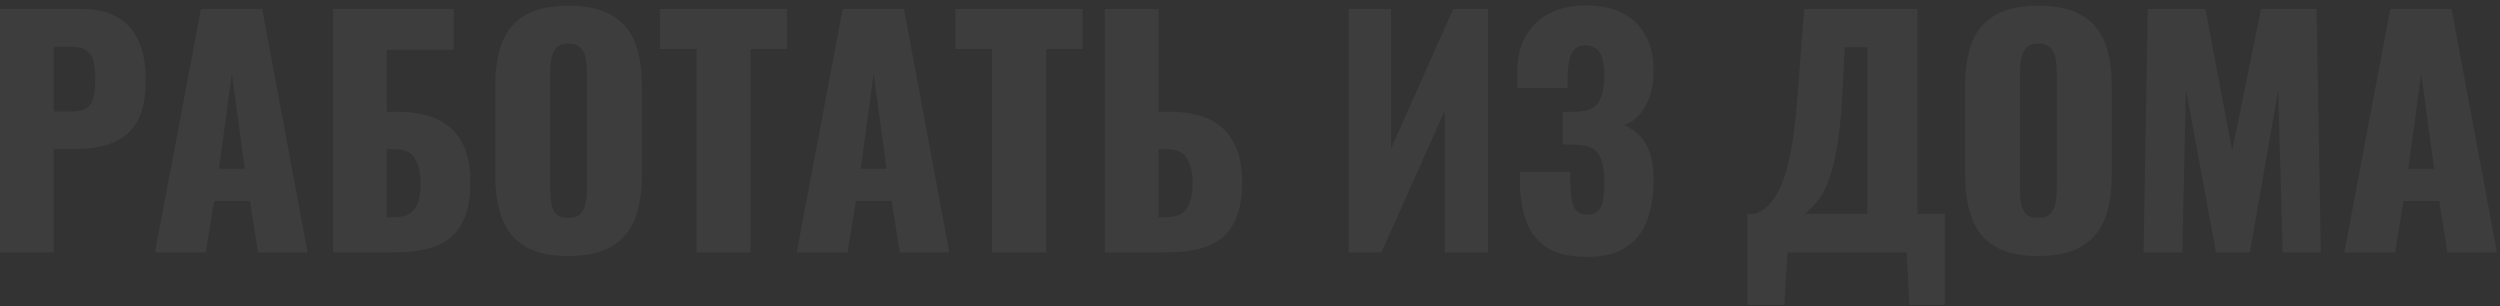 <?xml version="1.0" encoding="UTF-8"?> <svg xmlns="http://www.w3.org/2000/svg" width="416" height="51" viewBox="0 0 416 51" fill="none"><rect x="0" y="0" width="416" height="51" fill="#333333" stroke="none"/><path d="M1.19209e-07 42V1.5H13.6C16.033 1.5 18.033 1.967 19.6 2.9C21.167 3.8 22.333 5.133 23.1 6.9C23.867 8.633 24.25 10.75 24.25 13.25C24.25 16.383 23.733 18.783 22.7 20.45C21.667 22.083 20.267 23.217 18.5 23.85C16.733 24.483 14.75 24.8 12.55 24.8H8.95V42H1.19209e-07ZM8.95 18.55H11.95C13.05 18.55 13.883 18.35 14.45 17.95C15.017 17.55 15.383 16.95 15.55 16.15C15.75 15.35 15.85 14.333 15.85 13.1C15.85 12.067 15.767 11.167 15.6 10.4C15.467 9.6 15.117 8.967 14.55 8.5C13.983 8.033 13.1 7.8 11.9 7.8H8.95V18.55ZM25.784 42L33.434 1.5H43.634L51.184 42H42.934L41.584 33.45H35.634L34.234 42H25.784ZM36.434 28.1H40.734L38.584 12.3L36.434 28.1ZM55.423 42V1.5H75.523V8.3H64.373V18.6H66.273C68.84 18.6 71.007 19.017 72.773 19.85C74.573 20.683 75.94 21.967 76.873 23.7C77.807 25.4 78.273 27.6 78.273 30.3C78.273 32.767 77.94 34.767 77.273 36.3C76.64 37.833 75.74 39.017 74.573 39.85C73.407 40.683 72.04 41.25 70.473 41.55C68.94 41.85 67.273 42 65.473 42H55.423ZM64.373 36.15H65.523C66.657 36.15 67.557 35.933 68.223 35.5C68.89 35.067 69.357 34.4 69.623 33.5C69.89 32.6 70.007 31.467 69.973 30.1C69.94 28.6 69.623 27.35 69.023 26.35C68.423 25.317 67.223 24.8 65.423 24.8H64.373V36.15ZM94.559 42.6C91.526 42.6 89.126 42.067 87.359 41C85.592 39.933 84.326 38.4 83.559 36.4C82.792 34.4 82.409 32.017 82.409 29.25V14.2C82.409 11.4 82.792 9.017 83.559 7.05C84.326 5.083 85.592 3.583 87.359 2.55C89.126 1.483 91.526 0.95 94.559 0.95C97.626 0.95 100.042 1.483 101.809 2.55C103.609 3.583 104.892 5.083 105.659 7.05C106.426 9.017 106.809 11.4 106.809 14.2V29.25C106.809 32.017 106.426 34.4 105.659 36.4C104.892 38.4 103.609 39.933 101.809 41C100.042 42.067 97.626 42.6 94.559 42.6ZM94.559 36.25C95.492 36.25 96.176 36.017 96.609 35.55C97.042 35.083 97.326 34.483 97.459 33.75C97.592 33.017 97.659 32.267 97.659 31.5V12C97.659 11.2 97.592 10.45 97.459 9.75C97.326 9.017 97.042 8.417 96.609 7.95C96.176 7.483 95.492 7.25 94.559 7.25C93.692 7.25 93.042 7.483 92.609 7.95C92.176 8.417 91.892 9.017 91.759 9.75C91.626 10.45 91.559 11.2 91.559 12V31.5C91.559 32.267 91.609 33.017 91.709 33.75C91.842 34.483 92.109 35.083 92.509 35.55C92.942 36.017 93.626 36.25 94.559 36.25ZM115.906 42V8.15H109.806V1.5H130.956V8.15H124.906V42H115.906ZM132.571 42L140.221 1.5H150.421L157.971 42H149.721L148.371 33.45H142.421L141.021 42H132.571ZM143.221 28.1H147.521L145.371 12.3L143.221 28.1ZM165.076 42V8.15H158.976V1.5H180.126V8.15H174.076V42H165.076ZM183.841 42V1.5H192.791V18.6H194.791C197.325 18.6 199.475 19.017 201.241 19.85C203.008 20.683 204.358 21.967 205.291 23.7C206.225 25.4 206.691 27.6 206.691 30.3C206.691 32.767 206.358 34.767 205.691 36.3C205.058 37.833 204.158 39.017 202.991 39.85C201.825 40.683 200.458 41.25 198.891 41.55C197.358 41.85 195.708 42 193.941 42H183.841ZM192.791 36.15H193.991C195.125 36.15 196.008 35.933 196.641 35.5C197.308 35.067 197.775 34.4 198.041 33.5C198.341 32.6 198.475 31.467 198.441 30.1C198.408 28.6 198.091 27.35 197.491 26.35C196.925 25.317 195.725 24.8 193.891 24.8H192.791V36.15ZM224.418 42V1.5H231.468V24.7L241.818 1.5H247.618V42H240.418V18.4L229.868 42H224.418ZM264.06 42.75C261.226 42.75 258.993 42.217 257.36 41.15C255.76 40.083 254.61 38.6 253.91 36.7C253.243 34.767 252.91 32.55 252.91 30.05V28.6H261.31C261.31 28.667 261.31 28.867 261.31 29.2C261.31 29.533 261.31 29.85 261.31 30.15C261.31 32.15 261.51 33.583 261.91 34.45C262.31 35.283 263.076 35.7 264.21 35.7C264.976 35.7 265.543 35.5 265.91 35.1C266.31 34.7 266.576 34.117 266.71 33.35C266.876 32.55 266.96 31.55 266.96 30.35C266.96 28.317 266.66 26.783 266.06 25.75C265.46 24.683 264.21 24.133 262.31 24.1C262.276 24.067 262.126 24.05 261.86 24.05C261.626 24.05 261.343 24.05 261.01 24.05C260.676 24.05 260.36 24.05 260.06 24.05V18.6C260.293 18.6 260.526 18.6 260.76 18.6C260.993 18.6 261.226 18.6 261.46 18.6C261.693 18.6 261.91 18.6 262.11 18.6C264.076 18.567 265.376 18.033 266.01 17C266.643 15.967 266.96 14.433 266.96 12.4C266.96 10.833 266.71 9.633 266.21 8.8C265.743 7.967 264.943 7.55 263.81 7.55C262.71 7.55 261.943 8 261.51 8.9C261.11 9.767 260.893 10.933 260.86 12.4C260.86 12.467 260.86 12.75 260.86 13.25C260.86 13.717 260.86 14.183 260.86 14.65H252.46V12.2C252.46 9.767 252.926 7.717 253.86 6.05C254.826 4.35 256.16 3.067 257.86 2.2C259.56 1.333 261.56 0.9 263.86 0.9C266.226 0.9 268.243 1.317 269.91 2.15C271.61 2.983 272.91 4.217 273.81 5.85C274.71 7.45 275.16 9.45 275.16 11.85C275.16 14.217 274.676 16.217 273.71 17.85C272.743 19.45 271.576 20.433 270.21 20.8C271.143 21.167 271.976 21.717 272.71 22.45C273.476 23.15 274.076 24.117 274.51 25.35C274.943 26.583 275.16 28.167 275.16 30.1C275.16 32.567 274.793 34.767 274.06 36.7C273.36 38.6 272.193 40.083 270.56 41.15C268.926 42.217 266.76 42.75 264.06 42.75ZM290.771 50.75V35.6H291.921C292.688 35.367 293.388 34.967 294.021 34.4C294.688 33.8 295.288 33 295.821 32C296.354 31 296.838 29.75 297.271 28.25C297.704 26.75 298.071 24.967 298.371 22.9C298.671 20.8 298.921 18.383 299.121 15.65L300.221 1.5H319.071V35.6H323.621V50.75H317.721L317.271 42H297.421L296.921 50.75H290.771ZM300.371 35.6H310.721V7.85H306.971L306.521 16.55C306.354 19.417 306.104 21.85 305.771 23.85C305.471 25.85 305.104 27.517 304.671 28.85C304.271 30.15 303.838 31.217 303.371 32.05C302.904 32.883 302.404 33.567 301.871 34.1C301.371 34.633 300.871 35.133 300.371 35.6ZM339.139 42.6C336.106 42.6 333.706 42.067 331.939 41C330.172 39.933 328.906 38.4 328.139 36.4C327.372 34.4 326.989 32.017 326.989 29.25V14.2C326.989 11.4 327.372 9.017 328.139 7.05C328.906 5.083 330.172 3.583 331.939 2.55C333.706 1.483 336.106 0.95 339.139 0.95C342.206 0.95 344.622 1.483 346.389 2.55C348.189 3.583 349.472 5.083 350.239 7.05C351.006 9.017 351.389 11.4 351.389 14.2V29.25C351.389 32.017 351.006 34.4 350.239 36.4C349.472 38.4 348.189 39.933 346.389 41C344.622 42.067 342.206 42.6 339.139 42.6ZM339.139 36.25C340.072 36.25 340.756 36.017 341.189 35.55C341.622 35.083 341.906 34.483 342.039 33.75C342.172 33.017 342.239 32.267 342.239 31.5V12C342.239 11.2 342.172 10.45 342.039 9.75C341.906 9.017 341.622 8.417 341.189 7.95C340.756 7.483 340.072 7.25 339.139 7.25C338.272 7.25 337.622 7.483 337.189 7.95C336.756 8.417 336.472 9.017 336.339 9.75C336.206 10.45 336.139 11.2 336.139 12V31.5C336.139 32.267 336.189 33.017 336.289 33.75C336.422 34.483 336.689 35.083 337.089 35.55C337.522 36.017 338.206 36.25 339.139 36.25ZM356.686 42L357.386 1.5H366.986L371.436 25.05L376.236 1.5H385.486L386.186 42H379.836L379.086 15.05L374.386 42H368.736L363.736 14.85L363.136 42H356.686ZM390.091 42L397.741 1.5H407.941L415.491 42H407.241L405.891 33.45H399.941L398.541 42H390.091ZM400.741 28.1H405.041L402.891 12.3L400.741 28.1Z" fill="white" fill-opacity="0.05"></path></svg> 